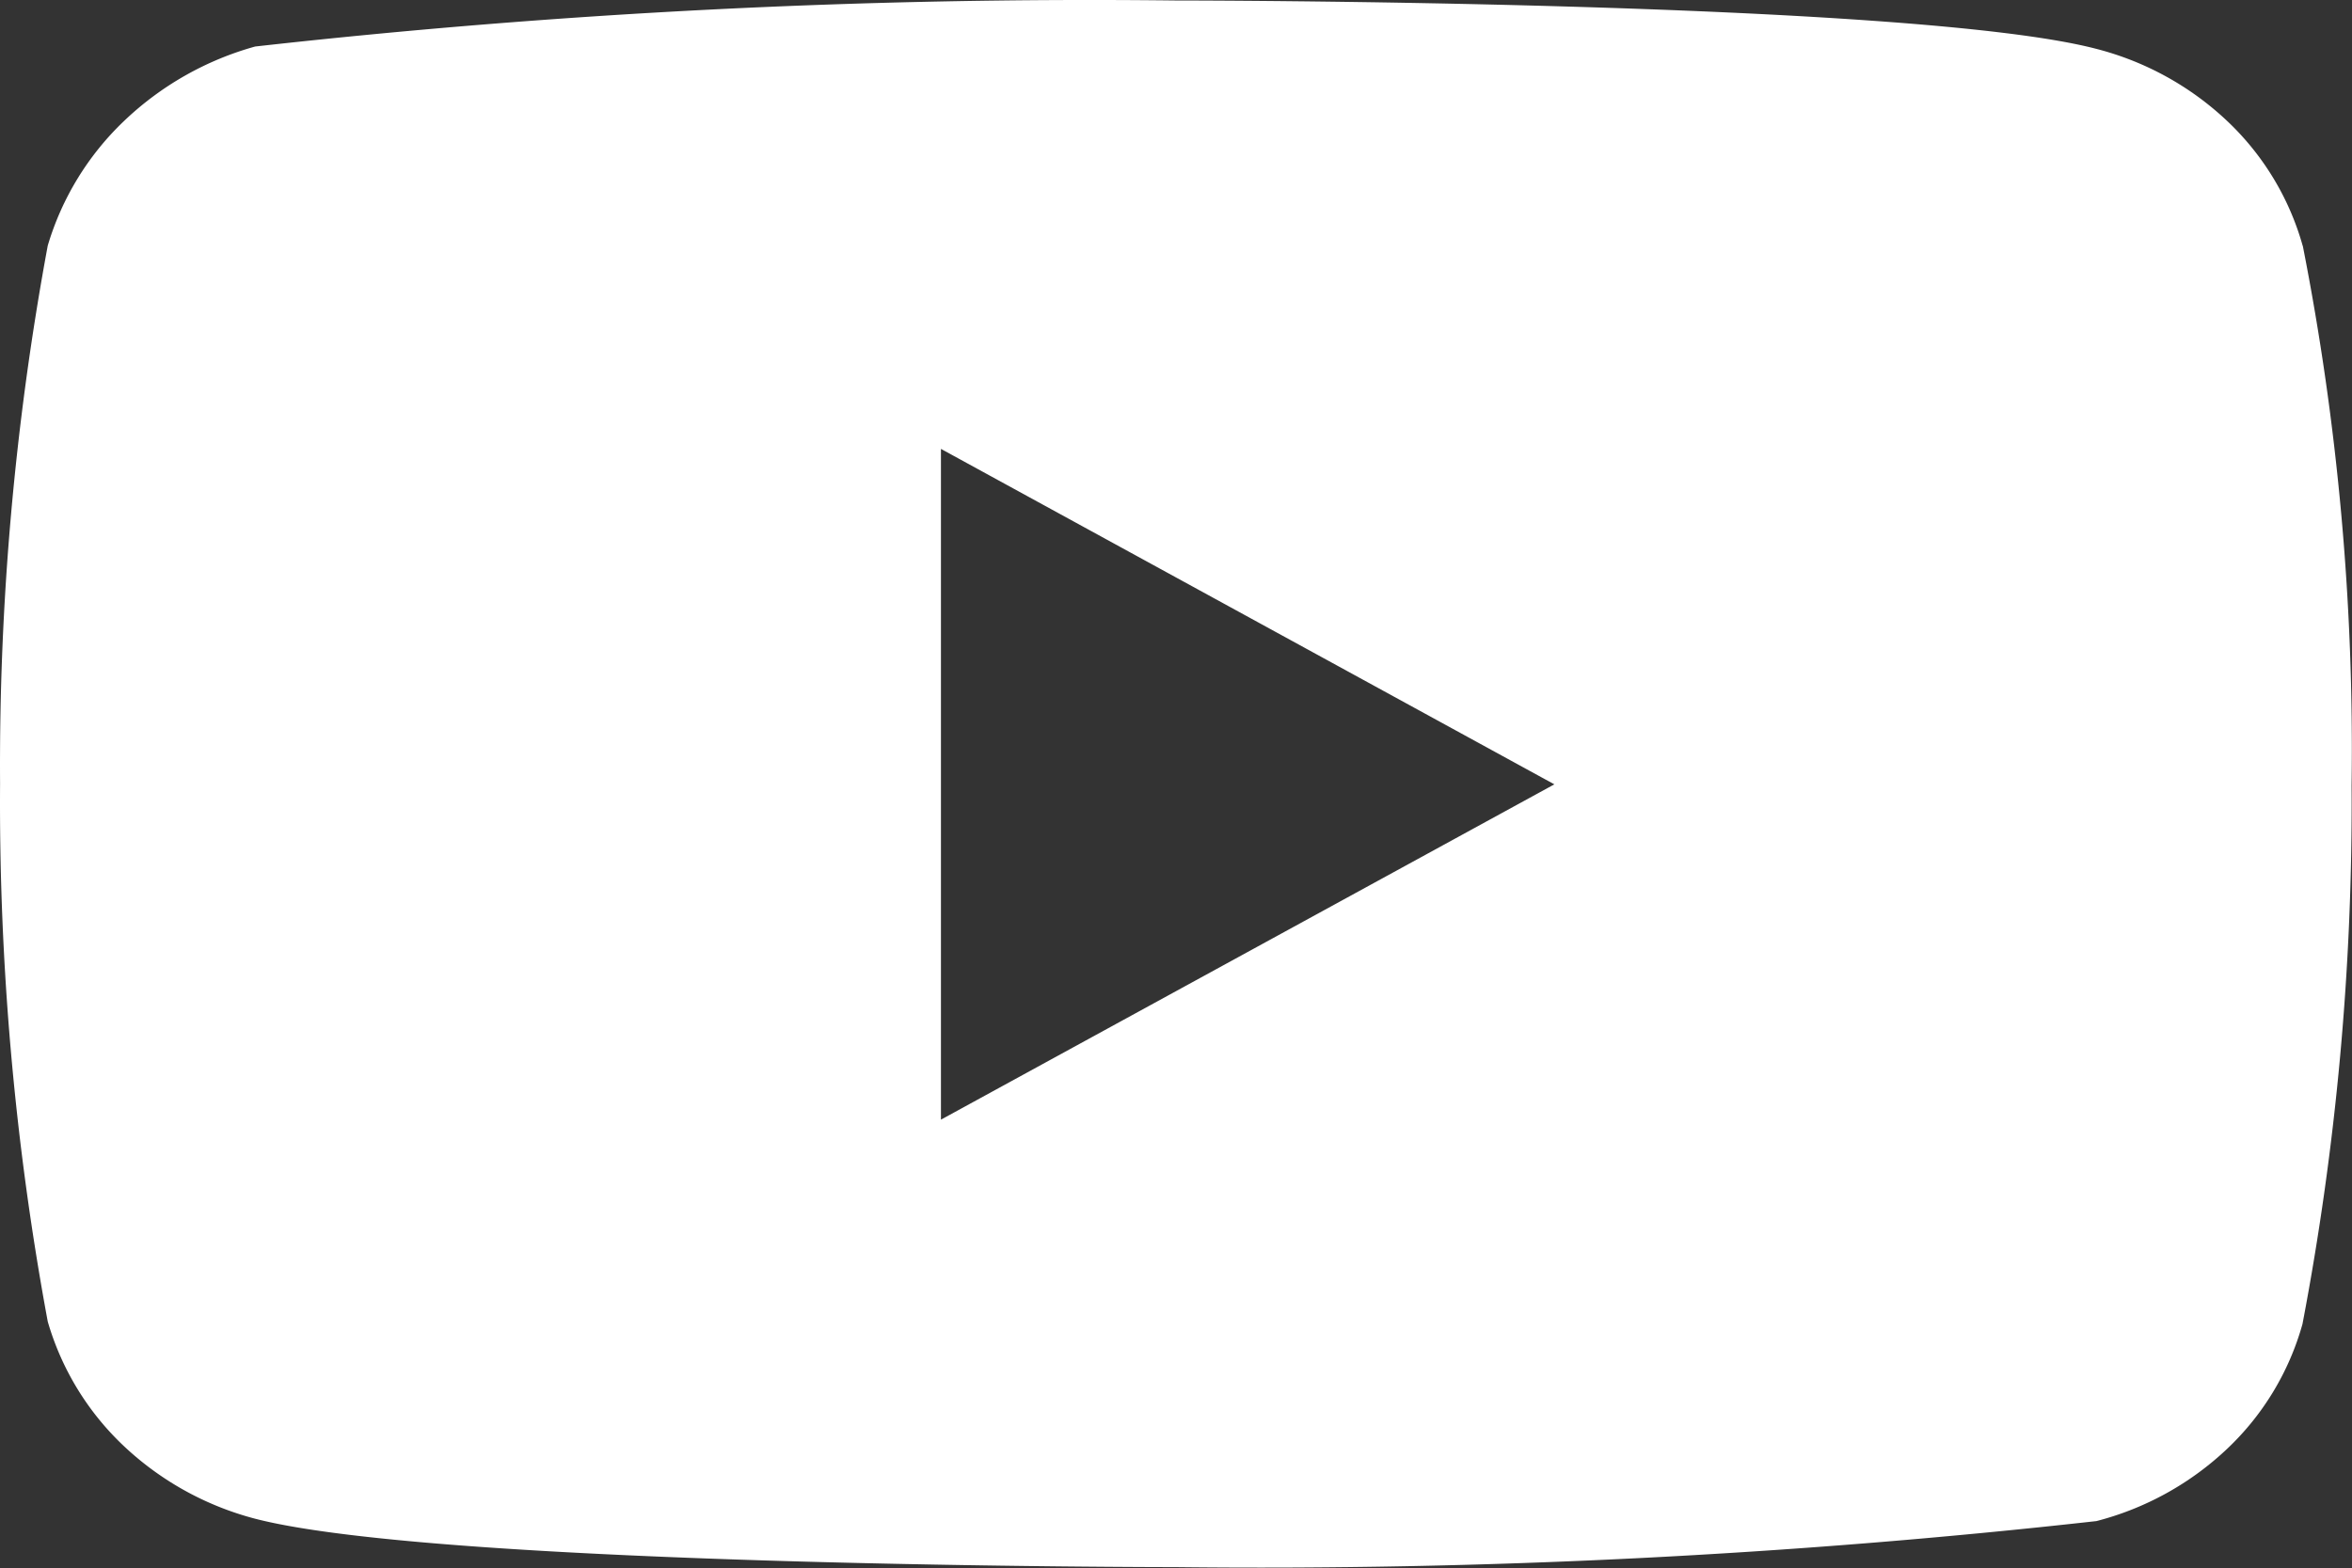 <svg xmlns="http://www.w3.org/2000/svg" width="34.532" height="23.032" viewBox="0 0 34.532 23.032">
  <rect x="0" y="0" width="34.532" height="23.032" fill="#333333" stroke="none"/>
  <path id="Icon_akar-youtube-fill" data-name="Icon akar-youtube-fill" d="M33.808,9.606a4.008,4.008,0,0,0-1.1-1.827,4.388,4.388,0,0,0-1.925-1.067C28.079,6,17.255,6,17.255,6a110.231,110.231,0,0,0-13.509.676A4.546,4.546,0,0,0,1.821,7.769,4.167,4.167,0,0,0,.7,9.6a41.849,41.849,0,0,0-.7,7.9,41.774,41.774,0,0,0,.7,7.9,4.067,4.067,0,0,0,1.115,1.826,4.453,4.453,0,0,0,1.929,1.069c2.738.711,13.509.711,13.509.711a110.486,110.486,0,0,0,13.526-.676,4.388,4.388,0,0,0,1.925-1.067,4,4,0,0,0,1.1-1.827,40.828,40.828,0,0,0,.721-7.905A38.238,38.238,0,0,0,33.808,9.6ZM13.814,22.435v-9.85l9.006,4.926-9.006,4.924Z" transform="translate(0.001 -5.993)" fill="#fff"/>
</svg>
